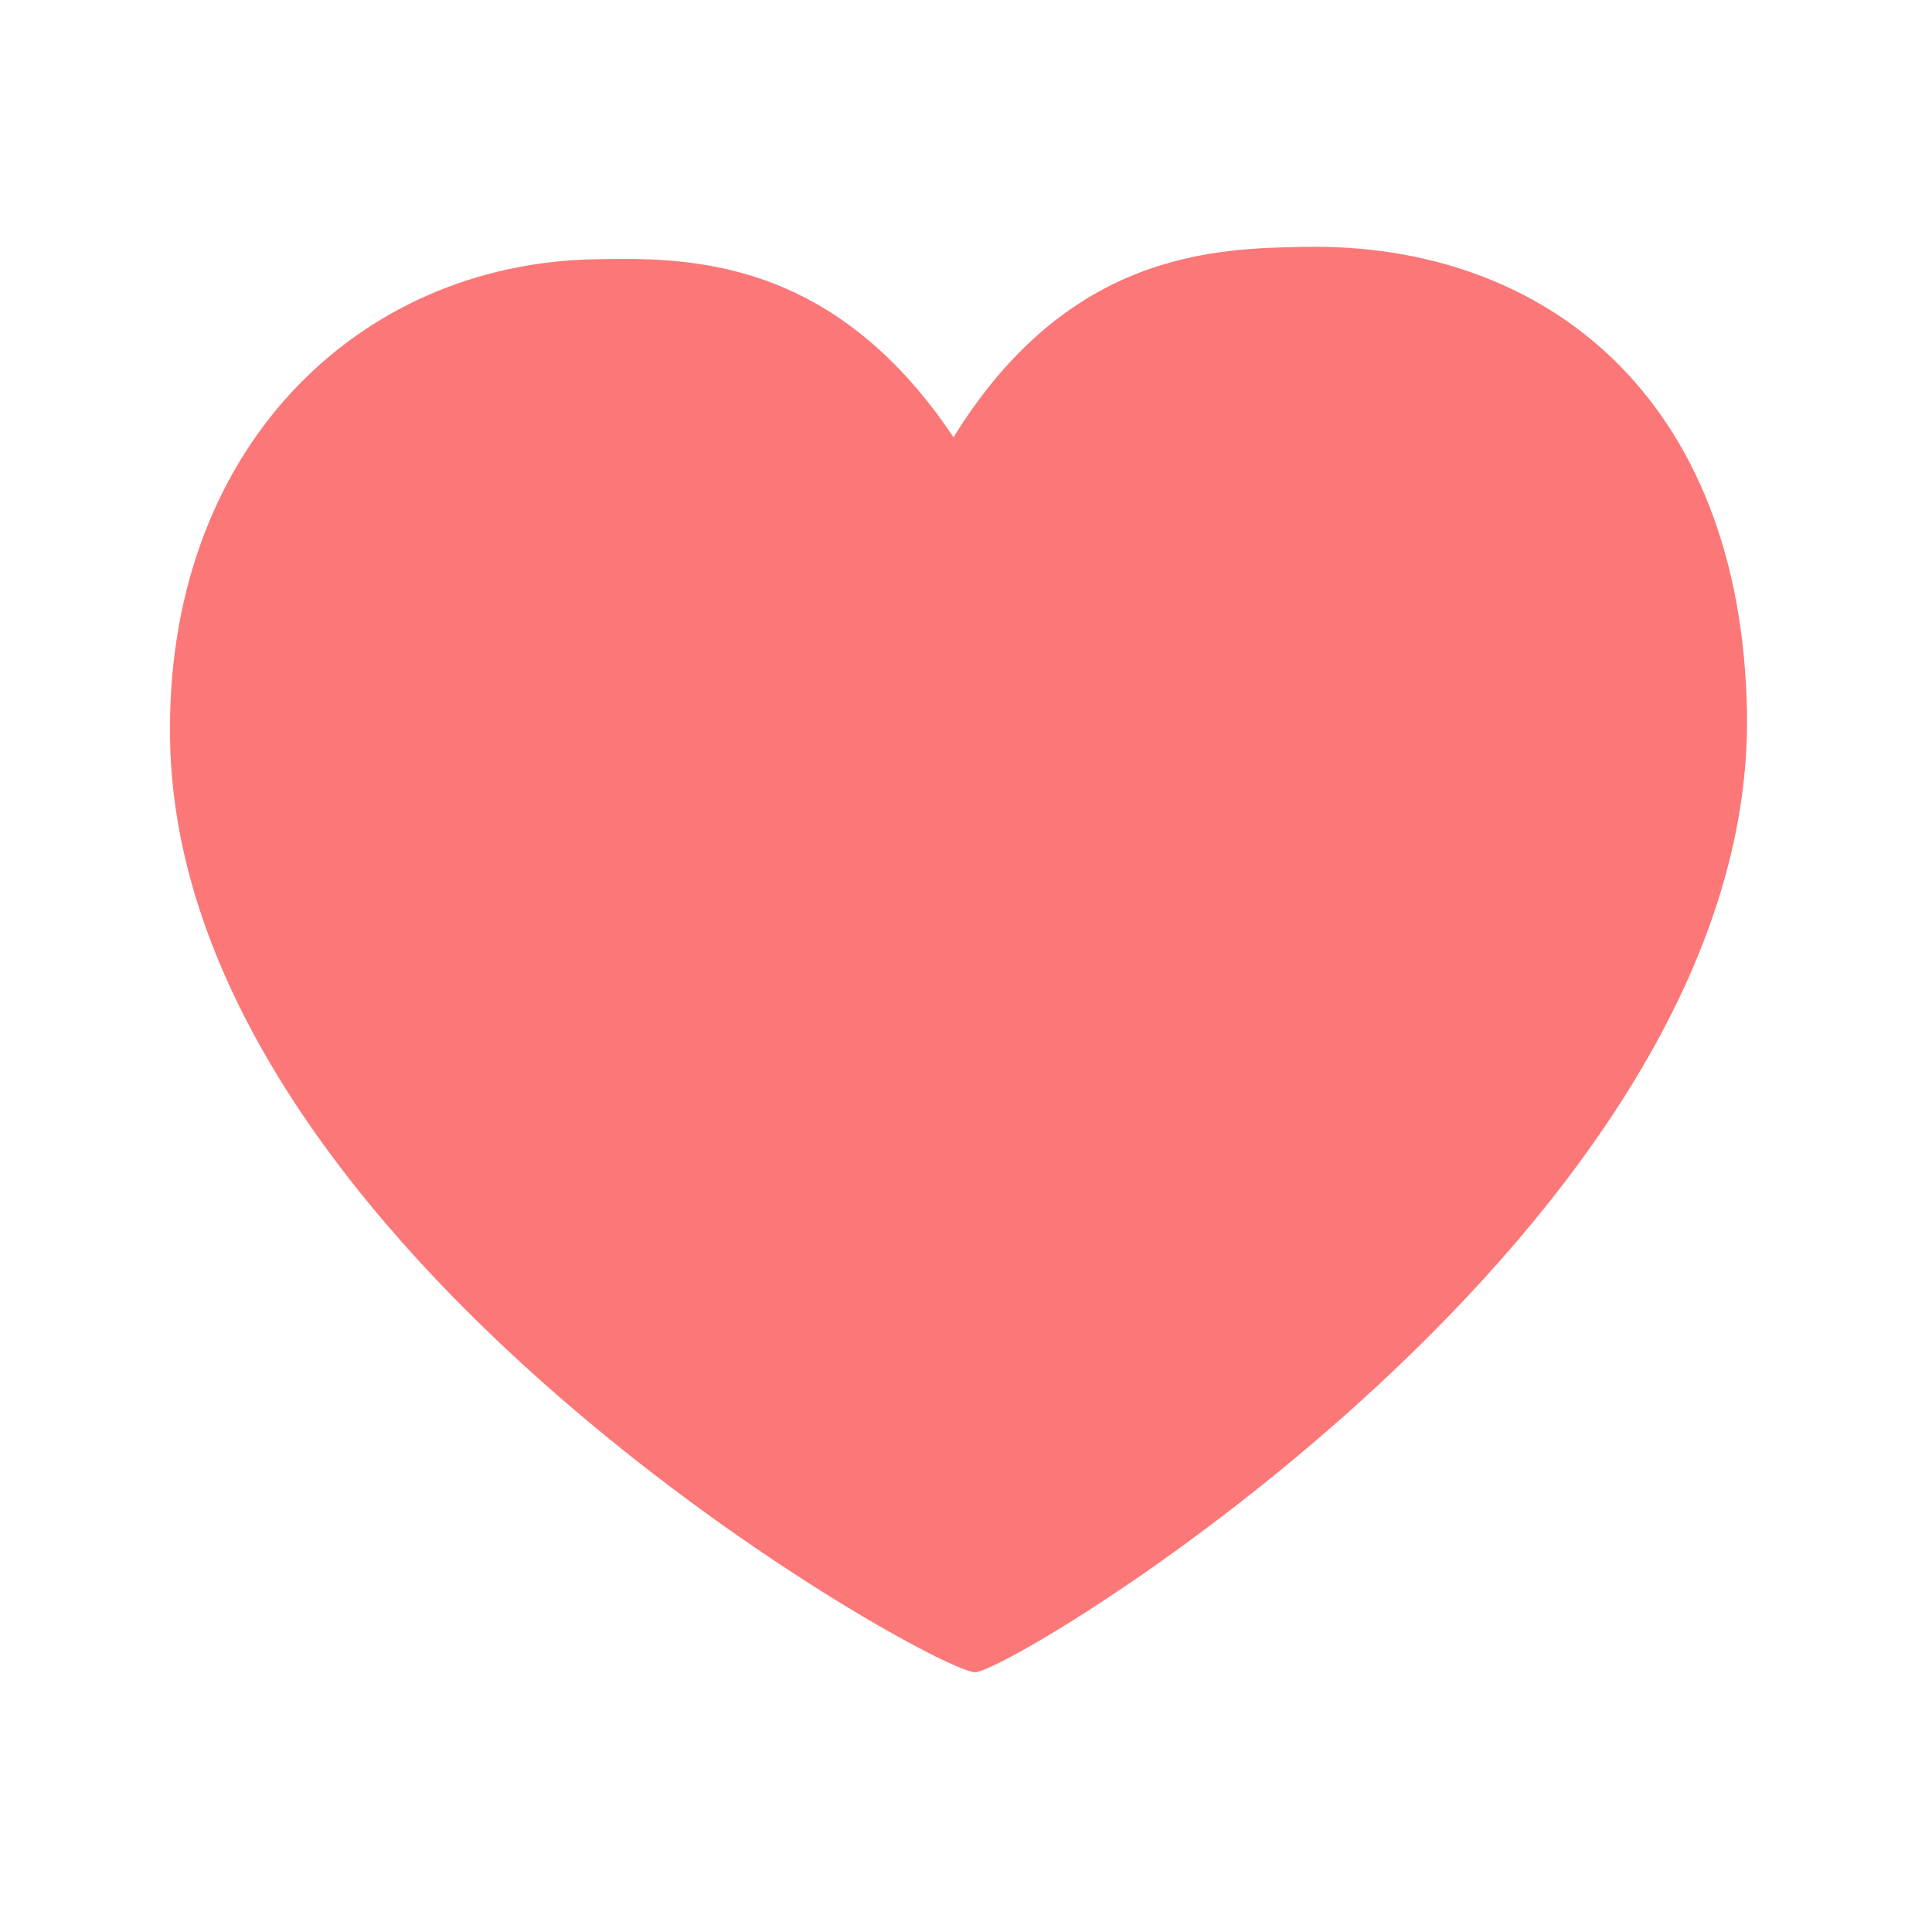 <svg width="49" height="49" viewBox="0 0 49 49" fill="none" xmlns="http://www.w3.org/2000/svg">
<path d="M24.183 11.091C27.101 6.366 30.839 6.3 33.1 6.261C39.174 6.155 44.168 10.068 44.307 18.067C44.534 31.065 25.729 42.395 24.729 42.412C23.729 42.43 4.54 31.763 4.313 18.765C4.186 11.44 9.028 6.681 15.102 6.575C17.363 6.535 21.101 6.47 24.183 11.091Z" fill="#FC7777"/>
</svg>
